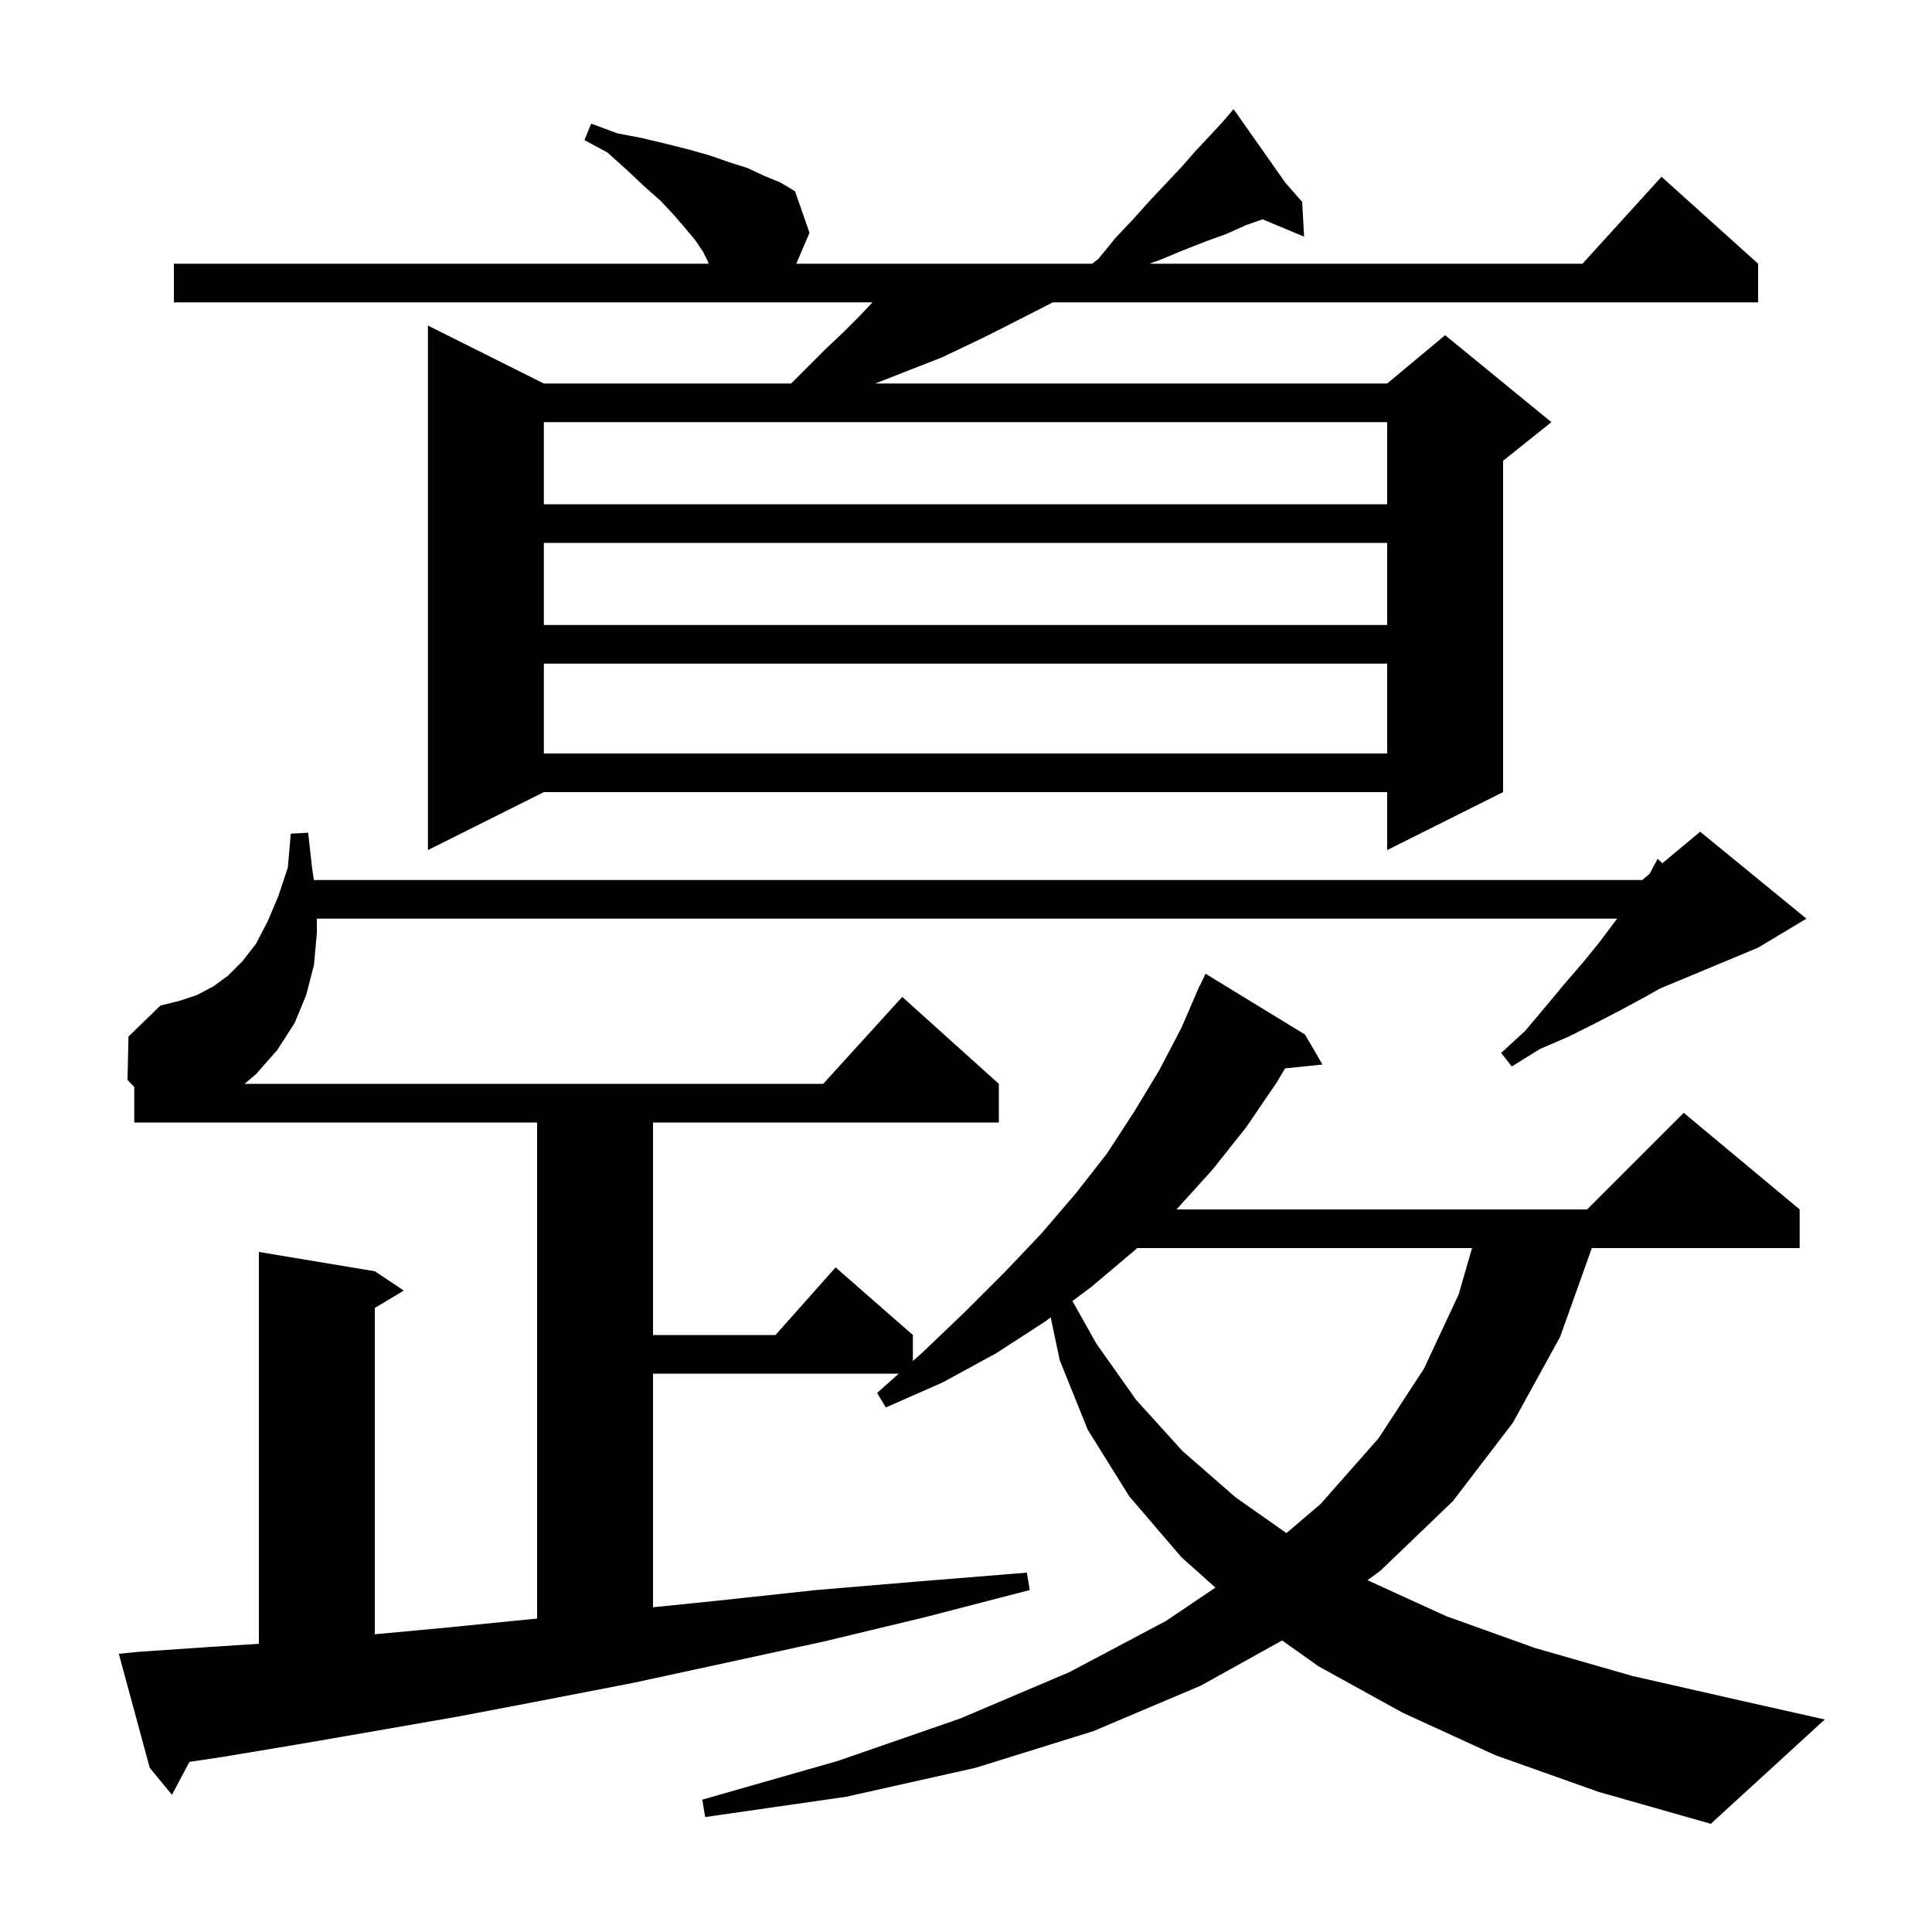 <svg xmlns="http://www.w3.org/2000/svg" xmlns:xlink="http://www.w3.org/1999/xlink" version="1.1" baseProfile="full" viewBox="0 0 200 200" width="200" height="200"><g fill="currentColor"><path d="M 154.8 181.7 L 145.2 177.3 L 136.5 172.5 L 132.726 169.819 L 124.3 174.5 L 113.2 179.2 L 101.0 183.0 L 87.6 186.0 L 73.0 188.1 L 72.7 186.3 L 86.7 182.3 L 99.4 177.9 L 110.7 173.1 L 120.7 167.8 L 125.82 164.347 L 122.3 161.2 L 116.9 154.9 L 112.6 148.0 L 109.7 140.8 L 108.768 136.374 L 108.2 136.8 L 103.1 140.1 L 97.6 143.1 L 91.7 145.7 L 90.8 144.2 L 93.038 142.2 L 67.6 142.2 L 67.6 166.384 L 74.3 165.7 L 84.5 164.6 L 95.2 163.7 L 106.3 162.8 L 106.6 164.6 L 95.8 167.4 L 85.4 169.9 L 75.3 172.1 L 65.6 174.2 L 56.3 176.0 L 47.4 177.7 L 38.8 179.2 L 30.7 180.6 L 22.9 181.9 L 19.612 182.389 L 17.8 185.8 L 15.5 183.0 L 12.3 171.2 L 14.3 171.0 L 21.6 170.5 L 26.8 170.162 L 26.8 129.6 L 38.8 131.6 L 41.8 133.6 L 38.8 135.4 L 38.8 169.179 L 46.1 168.5 L 55.1 167.6 L 55.6 167.552 L 55.6 116.2 L 13.9 116.2 L 13.9 112.522 L 13.2 111.8 L 13.3 107.3 L 16.6 104.1 L 18.6 103.6 L 20.4 103.0 L 22.1 102.1 L 23.6 101.0 L 25.1 99.5 L 26.5 97.7 L 27.7 95.4 L 28.8 92.8 L 29.8 89.8 L 30.1 86.3 L 31.9 86.2 L 32.3 89.8 L 32.486 91.1 L 170.0 91.1 L 170.746 90.478 L 170.8 90.4 L 171.6 88.9 L 172.085 89.363 L 176.0 86.1 L 187.0 95.1 L 182.0 98.1 L 171.815 102.344 L 170.3 103.2 L 167.9 104.5 L 165.2 105.9 L 162.4 107.3 L 159.4 108.6 L 156.5 110.4 L 155.4 109.0 L 157.9 106.7 L 160.0 104.2 L 162.0 101.8 L 163.9 99.6 L 165.6 97.5 L 167.1 95.5 L 167.411 95.1 L 32.8 95.1 L 32.8 96.6 L 32.5 99.9 L 31.7 103.0 L 30.5 105.9 L 28.7 108.7 L 26.5 111.2 L 25.318 112.2 L 85.218 112.2 L 93.4 103.2 L 103.4 112.2 L 103.4 116.2 L 67.6 116.2 L 67.6 138.2 L 80.278 138.2 L 86.5 131.2 L 94.5 138.2 L 94.5 140.894 L 95.5 140.0 L 99.9 135.8 L 104.0 131.7 L 107.8 127.7 L 111.4 123.5 L 114.6 119.4 L 117.4 115.1 L 120.0 110.8 L 122.3 106.4 L 123.81 102.904 L 123.8 102.9 L 123.922 102.644 L 124.2 102.0 L 124.223 102.011 L 124.8 100.8 L 135.1 107.1 L 136.9 110.2 L 133.028 110.601 L 132.2 112.0 L 129.0 116.7 L 125.5 121.1 L 121.79 125.2 L 164.3 125.2 L 174.3 115.2 L 186.3 125.2 L 186.3 129.2 L 164.786 129.2 L 161.5 138.4 L 156.6 147.3 L 150.4 155.4 L 142.9 162.6 L 141.566 163.581 L 141.6 163.6 L 149.7 167.3 L 158.9 170.6 L 169.0 173.5 L 180.0 176.0 L 188.9 178.0 L 177.1 188.8 L 165.5 185.5 Z M 117.705 129.2 L 117.5 129.4 L 113.0 133.2 L 111.018 134.687 L 113.5 139.1 L 117.6 144.9 L 122.4 150.2 L 127.9 155.0 L 133.17 158.705 L 136.7 155.7 L 142.7 148.9 L 147.4 141.7 L 151.0 134.0 L 152.388 129.2 Z M 133.078 18.938 L 134.8 20.9 L 135.0 24.5 L 130.704 22.704 L 129.0 23.3 L 127.0 24.2 L 124.8 25.0 L 122.5 25.9 L 120.1 26.9 L 118.989 27.3 L 163.818 27.3 L 172.0 18.3 L 182.0 27.3 L 182.0 31.3 L 108.985 31.3 L 103.7 34.0 L 101.7 35.0 L 97.5 37.0 L 90.6 39.7 L 143.6 39.7 L 149.6 34.7 L 160.6 43.7 L 155.6 47.7 L 155.6 82.0 L 143.6 88.0 L 143.6 82.0 L 56.3 82.0 L 44.3 88.0 L 44.3 33.7 L 56.3 39.7 L 81.9 39.7 L 85.5 36.1 L 87.3 34.4 L 89.0 32.7 L 90.318 31.3 L 18.0 31.3 L 18.0 27.3 L 73.344 27.3 L 73.3 27.1 L 72.8 26.1 L 72.0 24.9 L 71.0 23.7 L 69.8 22.3 L 68.4 20.8 L 66.7 19.3 L 64.9 17.6 L 62.9 15.8 L 60.5 14.5 L 61.2 12.8 L 63.9 13.8 L 66.5 14.3 L 69.0 14.9 L 71.4 15.5 L 73.5 16.1 L 75.5 16.8 L 77.4 17.4 L 79.1 18.2 L 80.8 18.9 L 82.3 19.8 L 83.8 24.1 L 82.429 27.3 L 113.061 27.3 L 113.7 26.8 L 115.5 24.6 L 117.3 22.7 L 119.0 20.8 L 120.7 19.0 L 122.3 17.3 L 123.7 15.7 L 126.5 12.7 L 127.041 12.069 L 126.9 11.9 L 127.045 12.065 L 127.7 11.3 Z M 56.3 68.7 L 56.3 78.0 L 143.6 78.0 L 143.6 68.7 Z M 56.3 56.2 L 56.3 64.7 L 143.6 64.7 L 143.6 56.2 Z M 56.3 43.7 L 56.3 52.2 L 143.6 52.2 L 143.6 43.7 Z "/></g></svg>